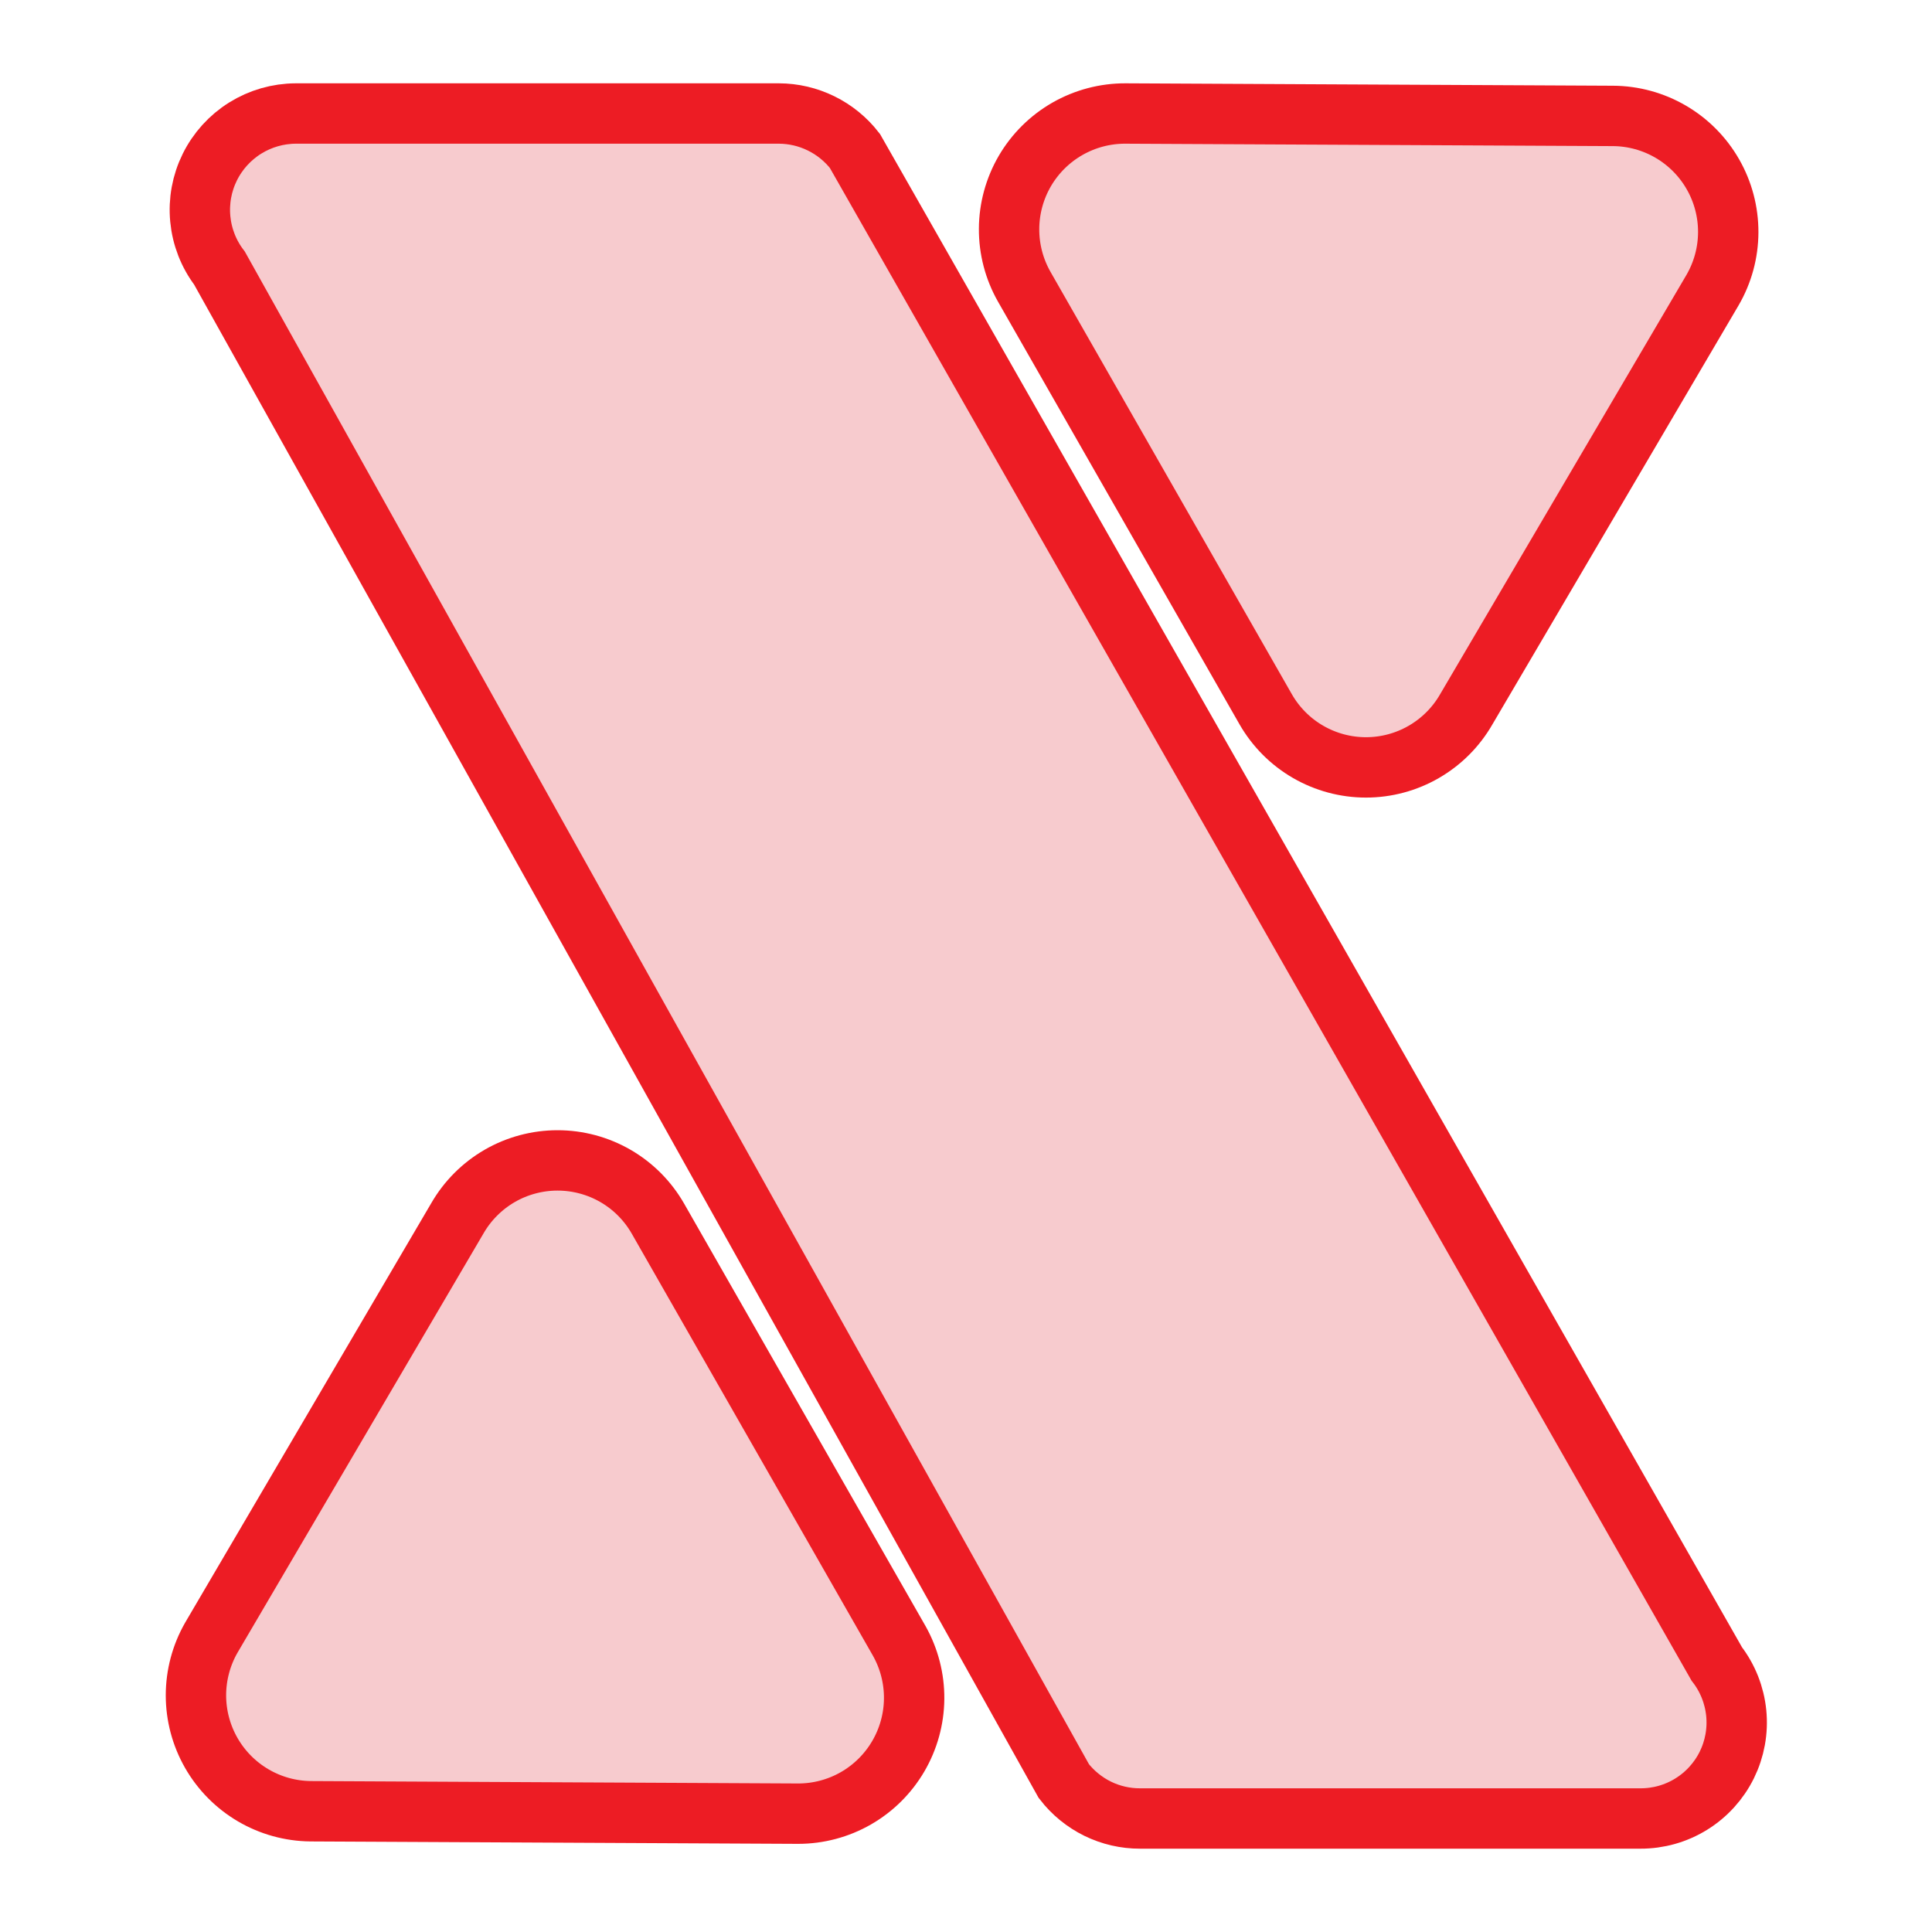 <svg width="64" height="64" viewBox="0 0 64 64" fill="none" xmlns="http://www.w3.org/2000/svg">
<path d="M54.34 60.24H37.77C37.282 60.242 36.799 60.131 36.36 59.916C35.922 59.7 35.538 59.387 35.24 59L7.27 8.88C6.911 8.408 6.691 7.845 6.635 7.254C6.578 6.663 6.687 6.069 6.95 5.537C7.213 5.005 7.619 4.557 8.122 4.243C8.626 3.929 9.207 3.762 9.8 3.76H25.8C26.287 3.761 26.767 3.874 27.203 4.089C27.64 4.304 28.022 4.615 28.32 5L56.87 55.12C57.233 55.591 57.456 56.155 57.515 56.747C57.574 57.339 57.465 57.935 57.202 58.469C56.938 59.002 56.53 59.451 56.024 59.764C55.519 60.077 54.935 60.242 54.34 60.24Z" fill="#F7CBCE" stroke="#ED1C24" stroke-width="2" stroke-miterlimit="10"/>
<path d="M29.79 54.36L21.79 40.36C21.454 39.776 20.971 39.291 20.388 38.954C19.805 38.617 19.143 38.44 18.47 38.44C17.797 38.44 17.135 38.617 16.552 38.954C15.97 39.291 15.486 39.776 15.15 40.36L7 54.25C6.667 54.831 6.492 55.489 6.491 56.158C6.491 56.828 6.666 57.486 6.998 58.067C7.331 58.649 7.81 59.133 8.387 59.472C8.964 59.811 9.62 59.993 10.29 60L26.44 60.08C27.11 60.08 27.769 59.905 28.351 59.572C28.932 59.239 29.416 58.759 29.755 58.181C30.094 57.602 30.276 56.945 30.282 56.275C30.288 55.605 30.118 54.945 29.79 54.36Z" fill="#F7CBCE" stroke="#ED1C24" stroke-width="2" stroke-miterlimit="10"/>
<path d="M33.93 9.5L41.93 23.5C42.266 24.084 42.749 24.569 43.332 24.906C43.915 25.243 44.576 25.421 45.25 25.421C45.923 25.421 46.585 25.243 47.167 24.906C47.75 24.569 48.234 24.084 48.57 23.5L56.73 9.61C57.068 9.028 57.248 8.367 57.25 7.694C57.252 7.02 57.078 6.358 56.743 5.774C56.409 5.189 55.927 4.703 55.345 4.363C54.764 4.024 54.103 3.843 53.43 3.84L37.28 3.76C36.607 3.758 35.945 3.933 35.36 4.267C34.776 4.601 34.29 5.083 33.95 5.664C33.611 6.246 33.43 6.906 33.427 7.579C33.423 8.253 33.597 8.915 33.93 9.5Z" fill="#F7CBCE" stroke="#ED1C24" stroke-width="2" stroke-miterlimit="10"/>
</svg>
